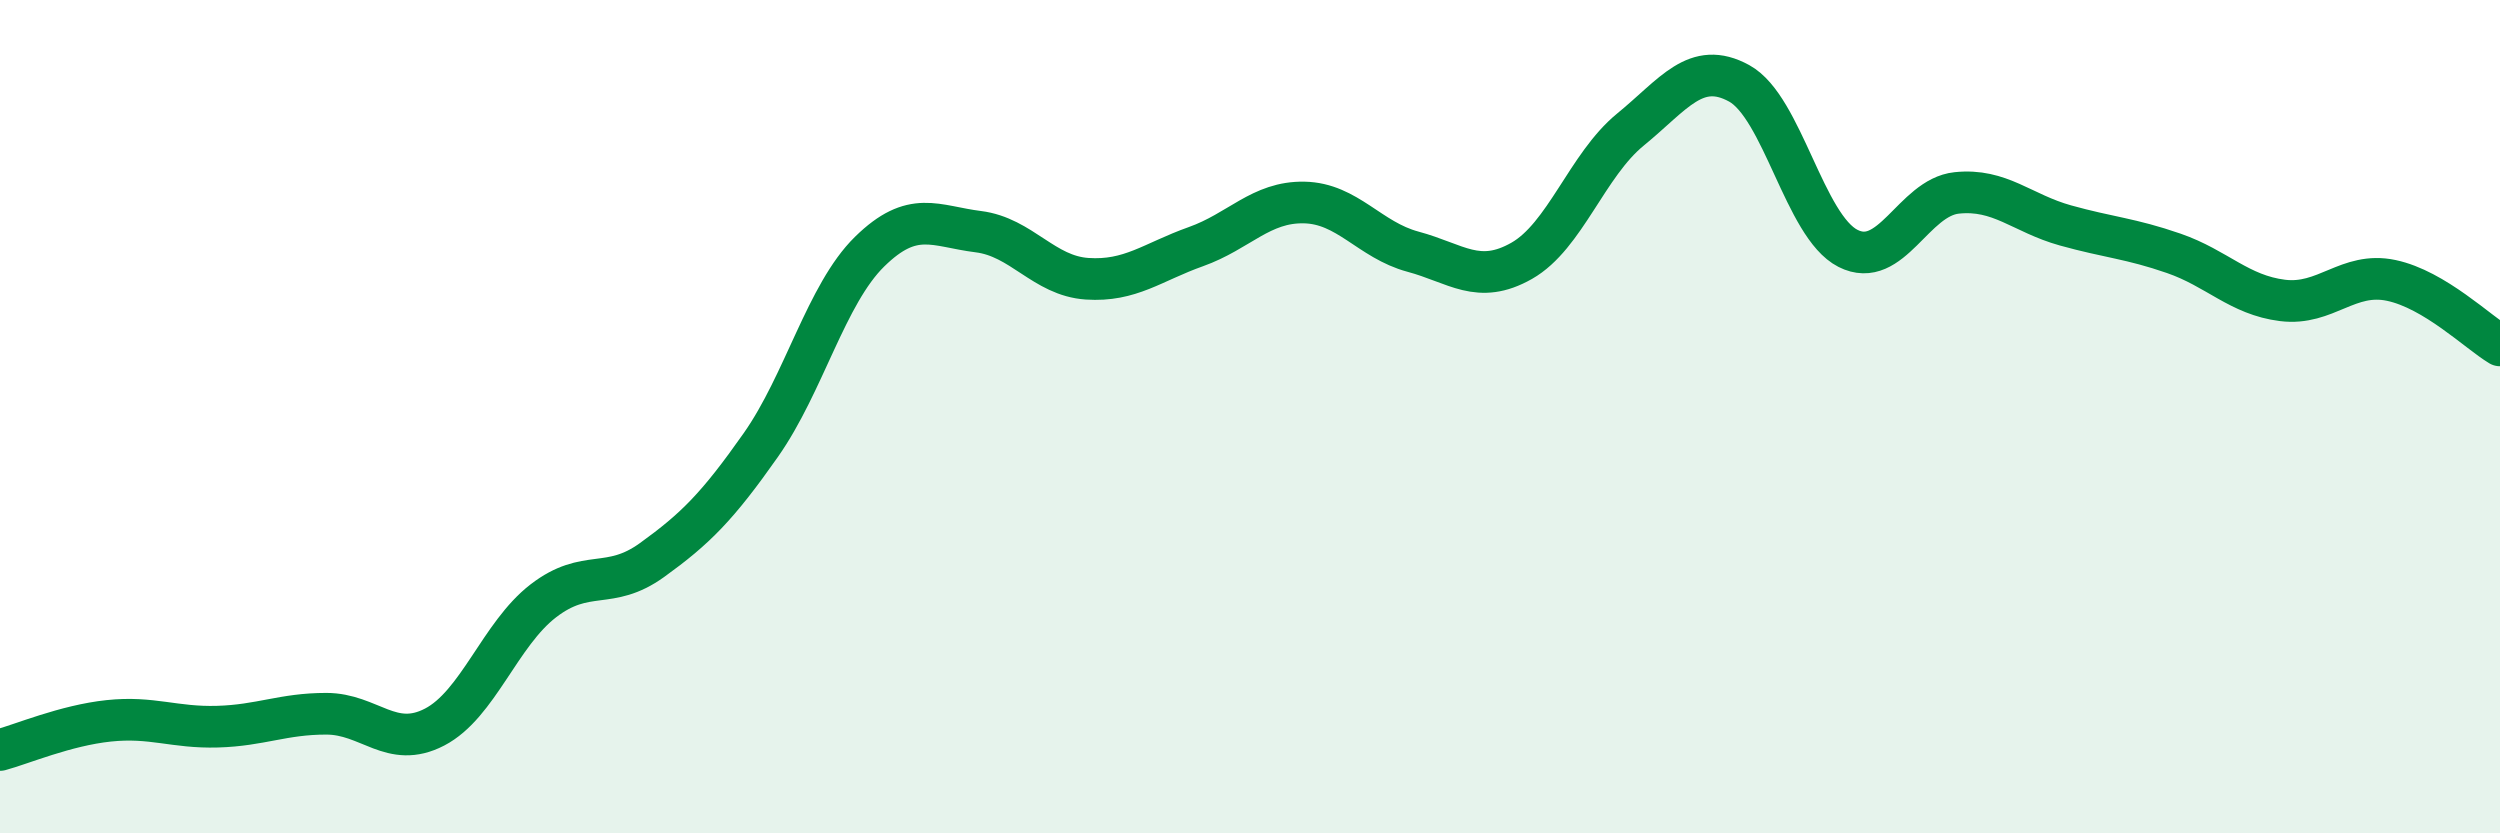 
    <svg width="60" height="20" viewBox="0 0 60 20" xmlns="http://www.w3.org/2000/svg">
      <path
        d="M 0,18 C 0.52,17.86 1.57,17.41 2.61,17.3 C 3.65,17.19 4.18,17.47 5.22,17.44 C 6.26,17.41 6.79,17.13 7.83,17.13 C 8.87,17.13 9.39,17.99 10.43,17.45 C 11.47,16.91 12,15.22 13.04,14.42 C 14.08,13.62 14.61,14.19 15.65,13.44 C 16.69,12.69 17.22,12.16 18.26,10.68 C 19.3,9.2 19.83,7.06 20.87,6.04 C 21.91,5.02 22.44,5.43 23.48,5.56 C 24.52,5.69 25.05,6.62 26.09,6.69 C 27.13,6.76 27.66,6.29 28.7,5.92 C 29.74,5.55 30.26,4.84 31.3,4.86 C 32.34,4.88 32.87,5.76 33.91,6.04 C 34.95,6.32 35.48,6.85 36.52,6.26 C 37.56,5.67 38.09,3.96 39.13,3.11 C 40.17,2.26 40.7,1.43 41.74,2 C 42.78,2.57 43.31,5.43 44.35,5.96 C 45.39,6.49 45.92,4.74 46.96,4.63 C 48,4.52 48.53,5.12 49.57,5.41 C 50.61,5.7 51.13,5.72 52.17,6.08 C 53.21,6.44 53.74,7.08 54.78,7.21 C 55.82,7.34 56.35,6.51 57.39,6.73 C 58.43,6.95 59.48,7.98 60,8.29L60 20L0 20Z"
        fill="#008740"
        opacity="0.1"
        stroke-linecap="round"
        stroke-linejoin="round"
      />
      <path
        d="M 0,18 C 0.52,17.86 1.57,17.41 2.61,17.3 C 3.65,17.19 4.18,17.47 5.22,17.44 C 6.26,17.41 6.79,17.13 7.83,17.13 C 8.87,17.13 9.39,17.99 10.43,17.45 C 11.47,16.91 12,15.22 13.04,14.42 C 14.08,13.62 14.61,14.19 15.65,13.44 C 16.69,12.69 17.22,12.16 18.26,10.68 C 19.3,9.2 19.83,7.06 20.87,6.04 C 21.91,5.02 22.44,5.43 23.48,5.56 C 24.52,5.69 25.05,6.62 26.09,6.69 C 27.13,6.76 27.66,6.29 28.7,5.92 C 29.74,5.55 30.26,4.84 31.3,4.86 C 32.34,4.88 32.87,5.76 33.91,6.04 C 34.95,6.32 35.48,6.85 36.52,6.26 C 37.56,5.67 38.09,3.96 39.13,3.11 C 40.17,2.26 40.7,1.43 41.74,2 C 42.78,2.57 43.31,5.43 44.35,5.96 C 45.39,6.49 45.92,4.74 46.96,4.63 C 48,4.52 48.53,5.12 49.57,5.41 C 50.61,5.7 51.13,5.72 52.17,6.08 C 53.21,6.44 53.74,7.08 54.78,7.21 C 55.82,7.34 56.35,6.51 57.39,6.73 C 58.43,6.95 59.48,7.98 60,8.29"
        stroke="#008740"
        stroke-width="1"
        fill="none"
        stroke-linecap="round"
        stroke-linejoin="round"
      />
    </svg>
  